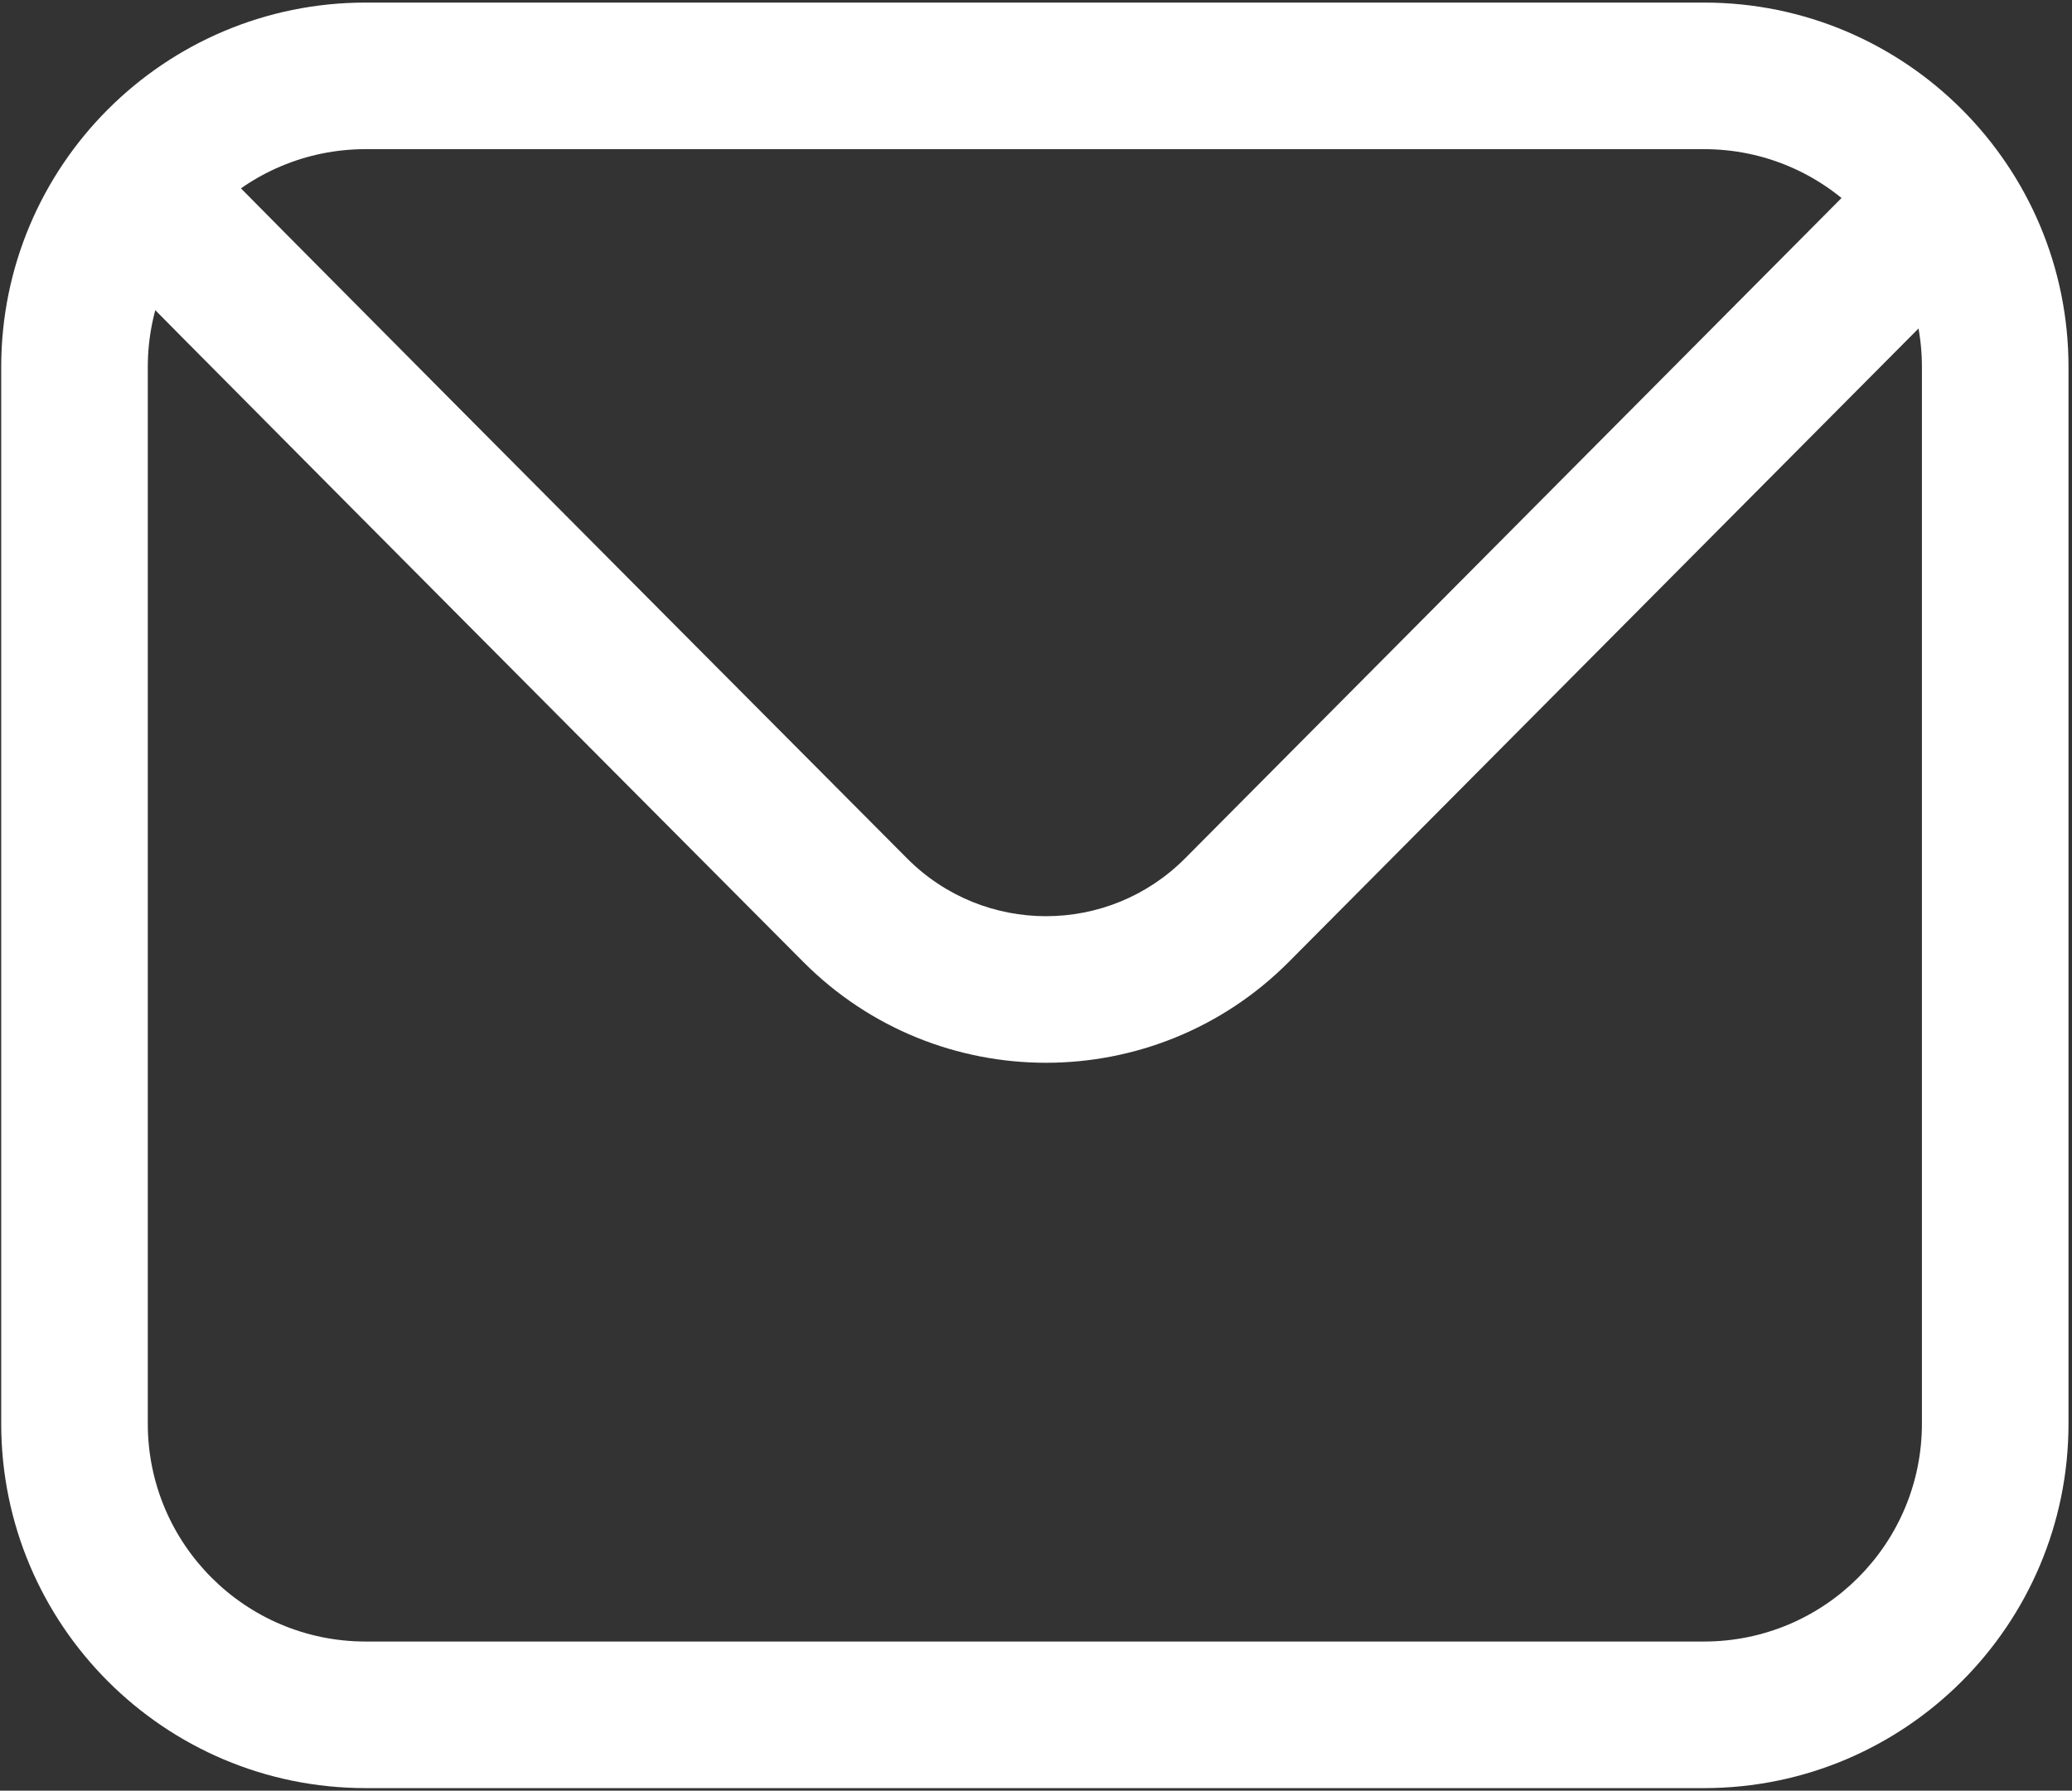 <?xml version="1.0" encoding="UTF-8"?> <svg xmlns="http://www.w3.org/2000/svg" width="523" height="452" viewBox="0 0 523 452" fill="none"><rect x="0" y="0" width="523" height="452" fill="#333333" stroke="none"/> <path fill-rule="evenodd" clip-rule="evenodd" d="M430.118 37.649H92.305C61.929 37.649 37.305 62.274 37.305 92.649V359.351C37.305 389.727 61.929 414.351 92.305 414.351H430.118C460.494 414.351 485.118 389.727 485.118 359.351V92.649C485.118 62.274 460.494 37.649 430.118 37.649ZM92.305 0.649C41.495 0.649 0.305 41.839 0.305 92.649V359.351C0.305 410.162 41.495 451.351 92.305 451.351H430.118C480.928 451.351 522.118 410.162 522.118 359.351V92.649C522.118 41.839 480.928 0.649 430.118 0.649H92.305Z" fill="white"></path> <path fill-rule="evenodd" clip-rule="evenodd" d="M502.297 64.768L325.379 242.739C291.589 276.73 236.602 276.79 202.77 242.811C129.04 168.762 33.568 72.803 25.635 64.528L52.344 38.923C59.955 46.862 154.986 142.381 228.989 216.704C248.336 236.135 279.792 236.116 299.138 216.654L476.057 38.683L502.297 64.768Z" fill="white"></path> </svg> 